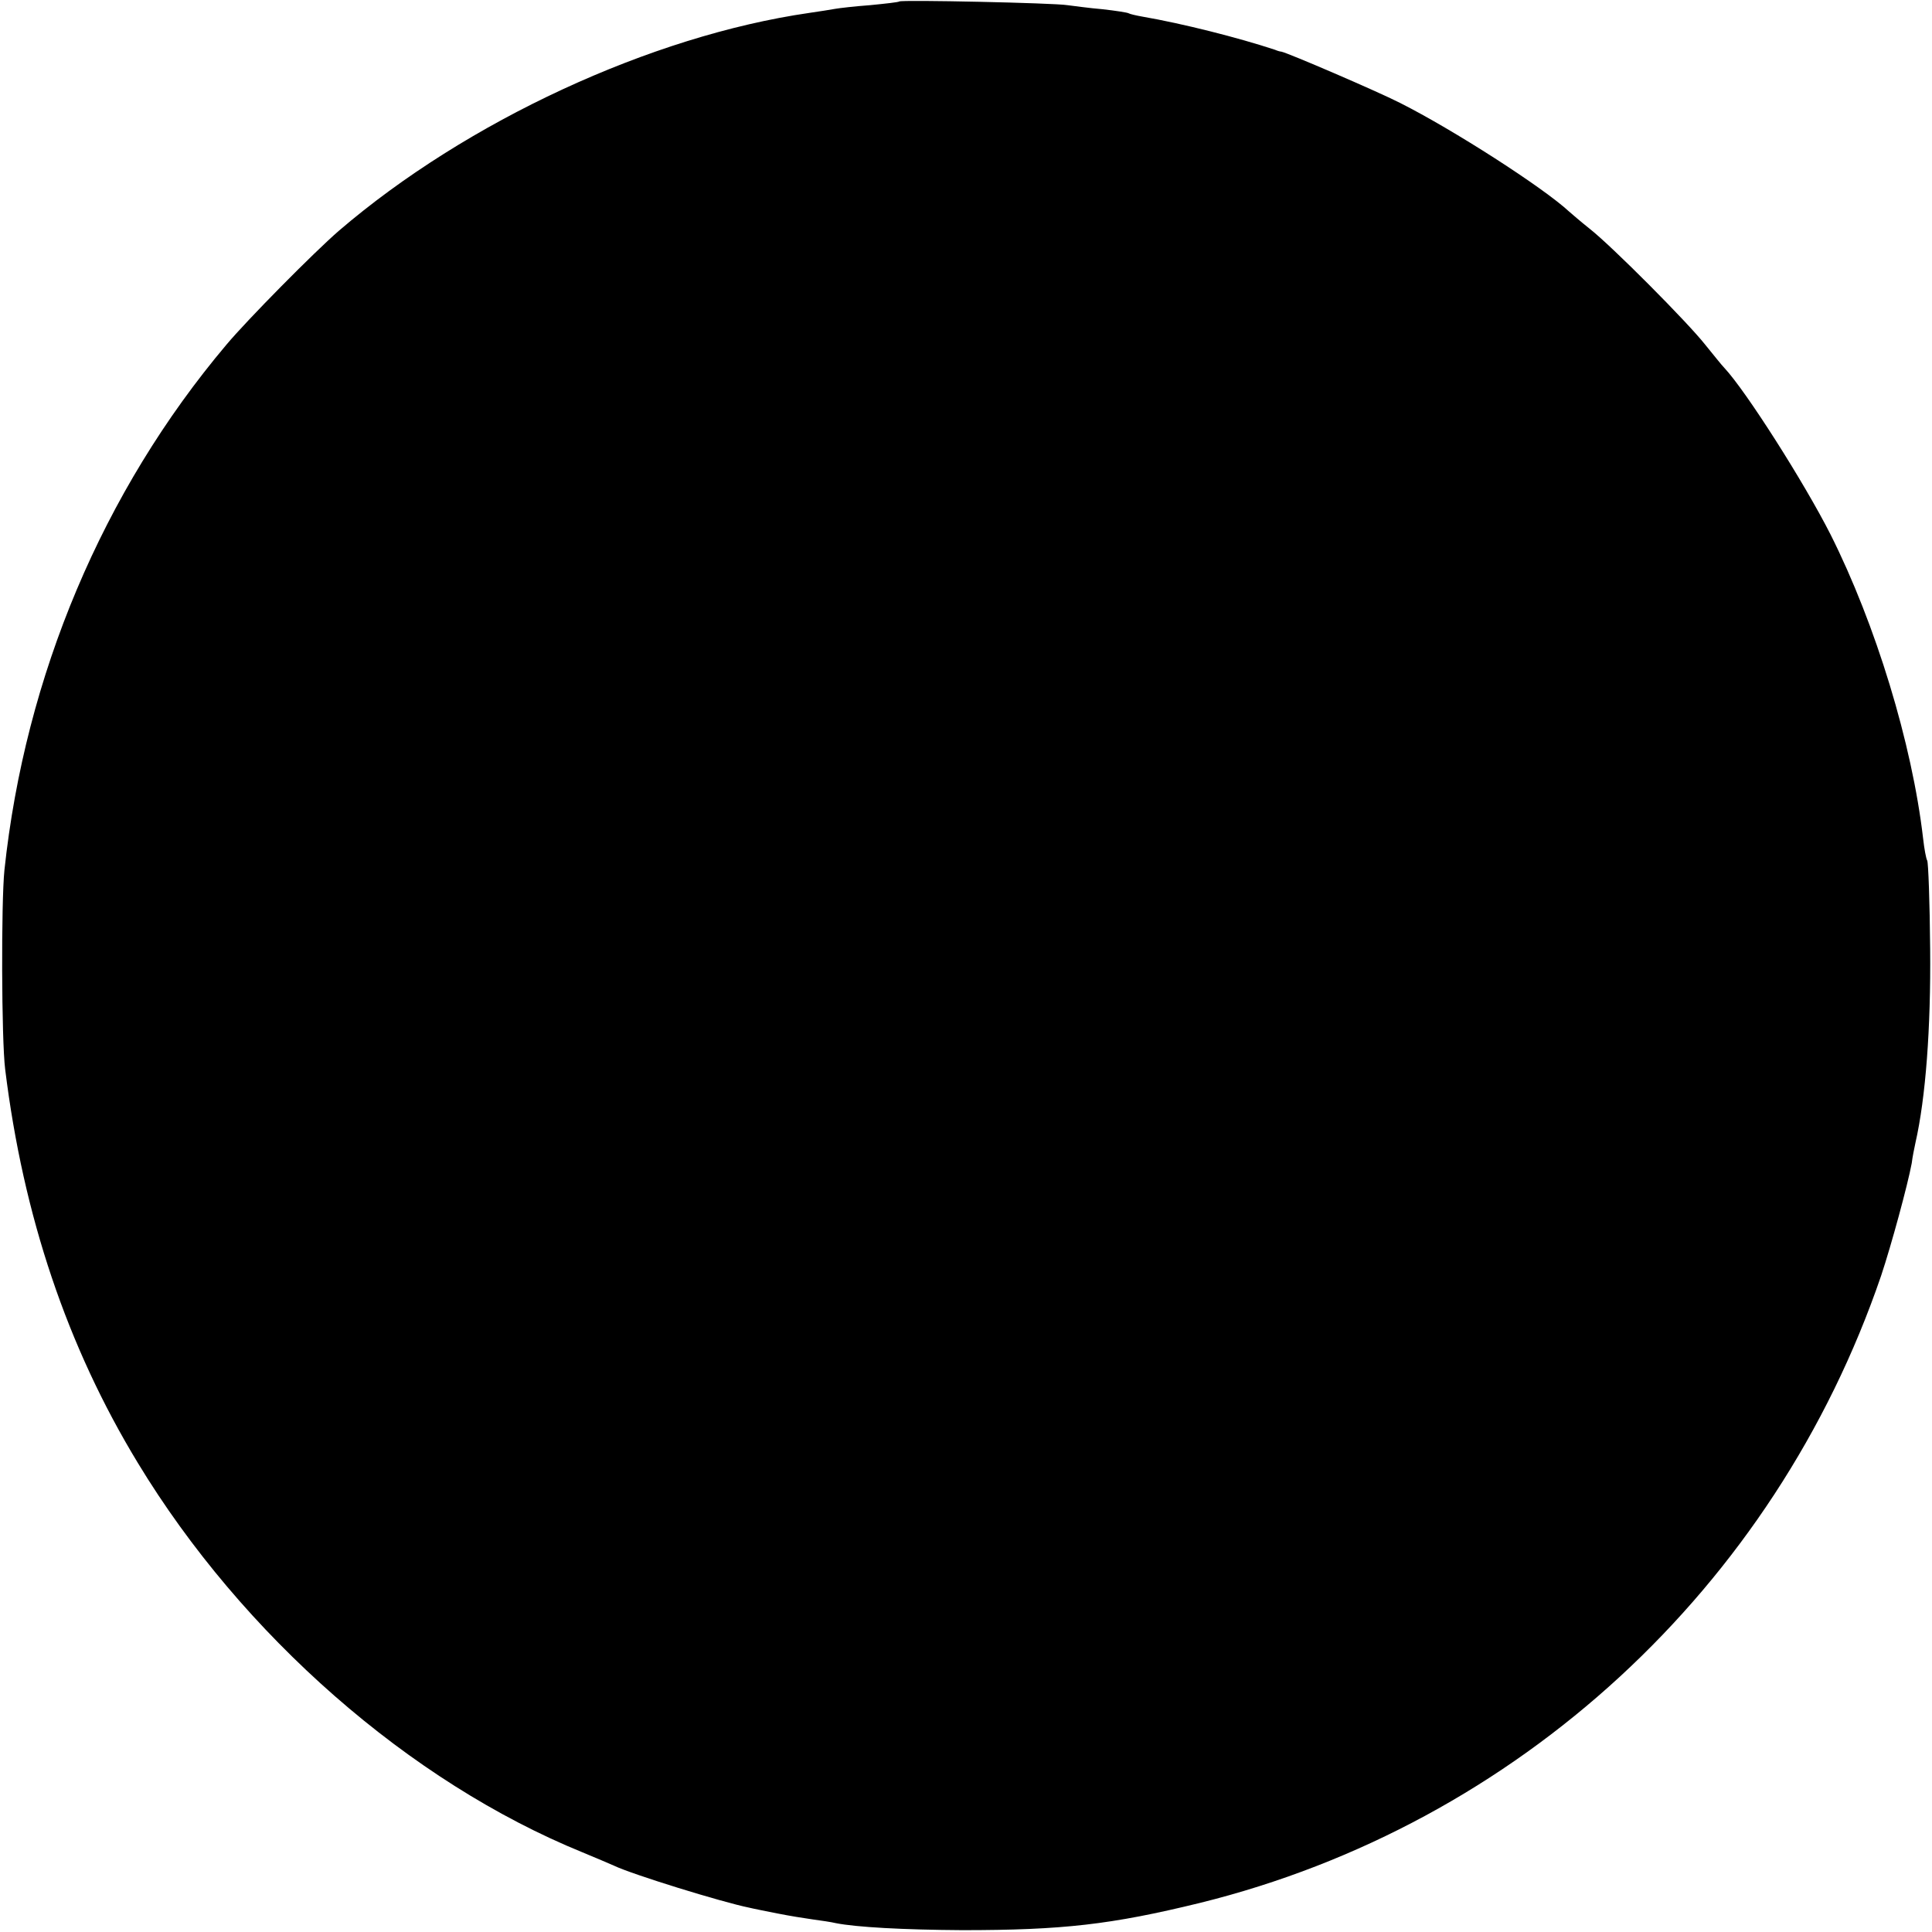 <svg version="1" xmlns="http://www.w3.org/2000/svg" width="698.667" height="698.667" viewBox="0 0 524 524"><path d="M243.9.4c-.2.2-3.8.6-7.9 1-4.1.3-8.4.8-9.5 1-1.1.2-4.2.7-7 1.1-42.9 6.2-93 29.4-127.6 59.1-6.7 5.8-24.8 24.1-30.5 30.9C27.9 133.2 6.8 183.3 1.2 236c-.9 8.8-.8 46 .2 54 4.9 39.8 16.8 75.2 36 106.8 28.3 46.7 73.7 86.5 120.6 105.6 3.6 1.5 7.4 3.1 8.5 3.6 5 2.4 29.3 9.9 36.7 11.4 1.2.3 4.8 1 7.8 1.6 3 .6 7.3 1.3 9.5 1.6 2.2.3 5 .7 6.2 1 5.6 1.1 18.2 1.8 34.3 1.9 27.2 0 40.4-1.5 64.5-7.4 86.1-21.3 155.8-85.5 184.7-170.1 2.8-8.4 7.2-24.6 8.3-30.5.2-1.7.7-4.1 1-5.5 2.8-12.3 4.2-31.2 4-52.6-.1-12.7-.5-23.5-.8-24-.3-.5-.8-3.2-1.1-5.9-3-25.9-12.9-58.2-25.1-82.5-7.2-14.2-23-39-28.8-45.2-.7-.7-3-3.6-5.2-6.3-4.8-6.1-25.4-26.8-31.4-31.5-2.4-1.9-4.8-4-5.5-4.6-7-6.5-31.4-22.2-45.9-29.5-6.3-3.2-30.5-13.6-32.2-13.9-.3 0-1-.2-1.7-.5-10-3.3-25-7.1-36-9-1.7-.3-3.4-.7-3.7-.9-.3-.2-3.5-.7-7.1-1.1-3.6-.3-7.8-.9-9.5-1.1-3.5-.6-45.1-1.5-45.6-1z"/></svg>